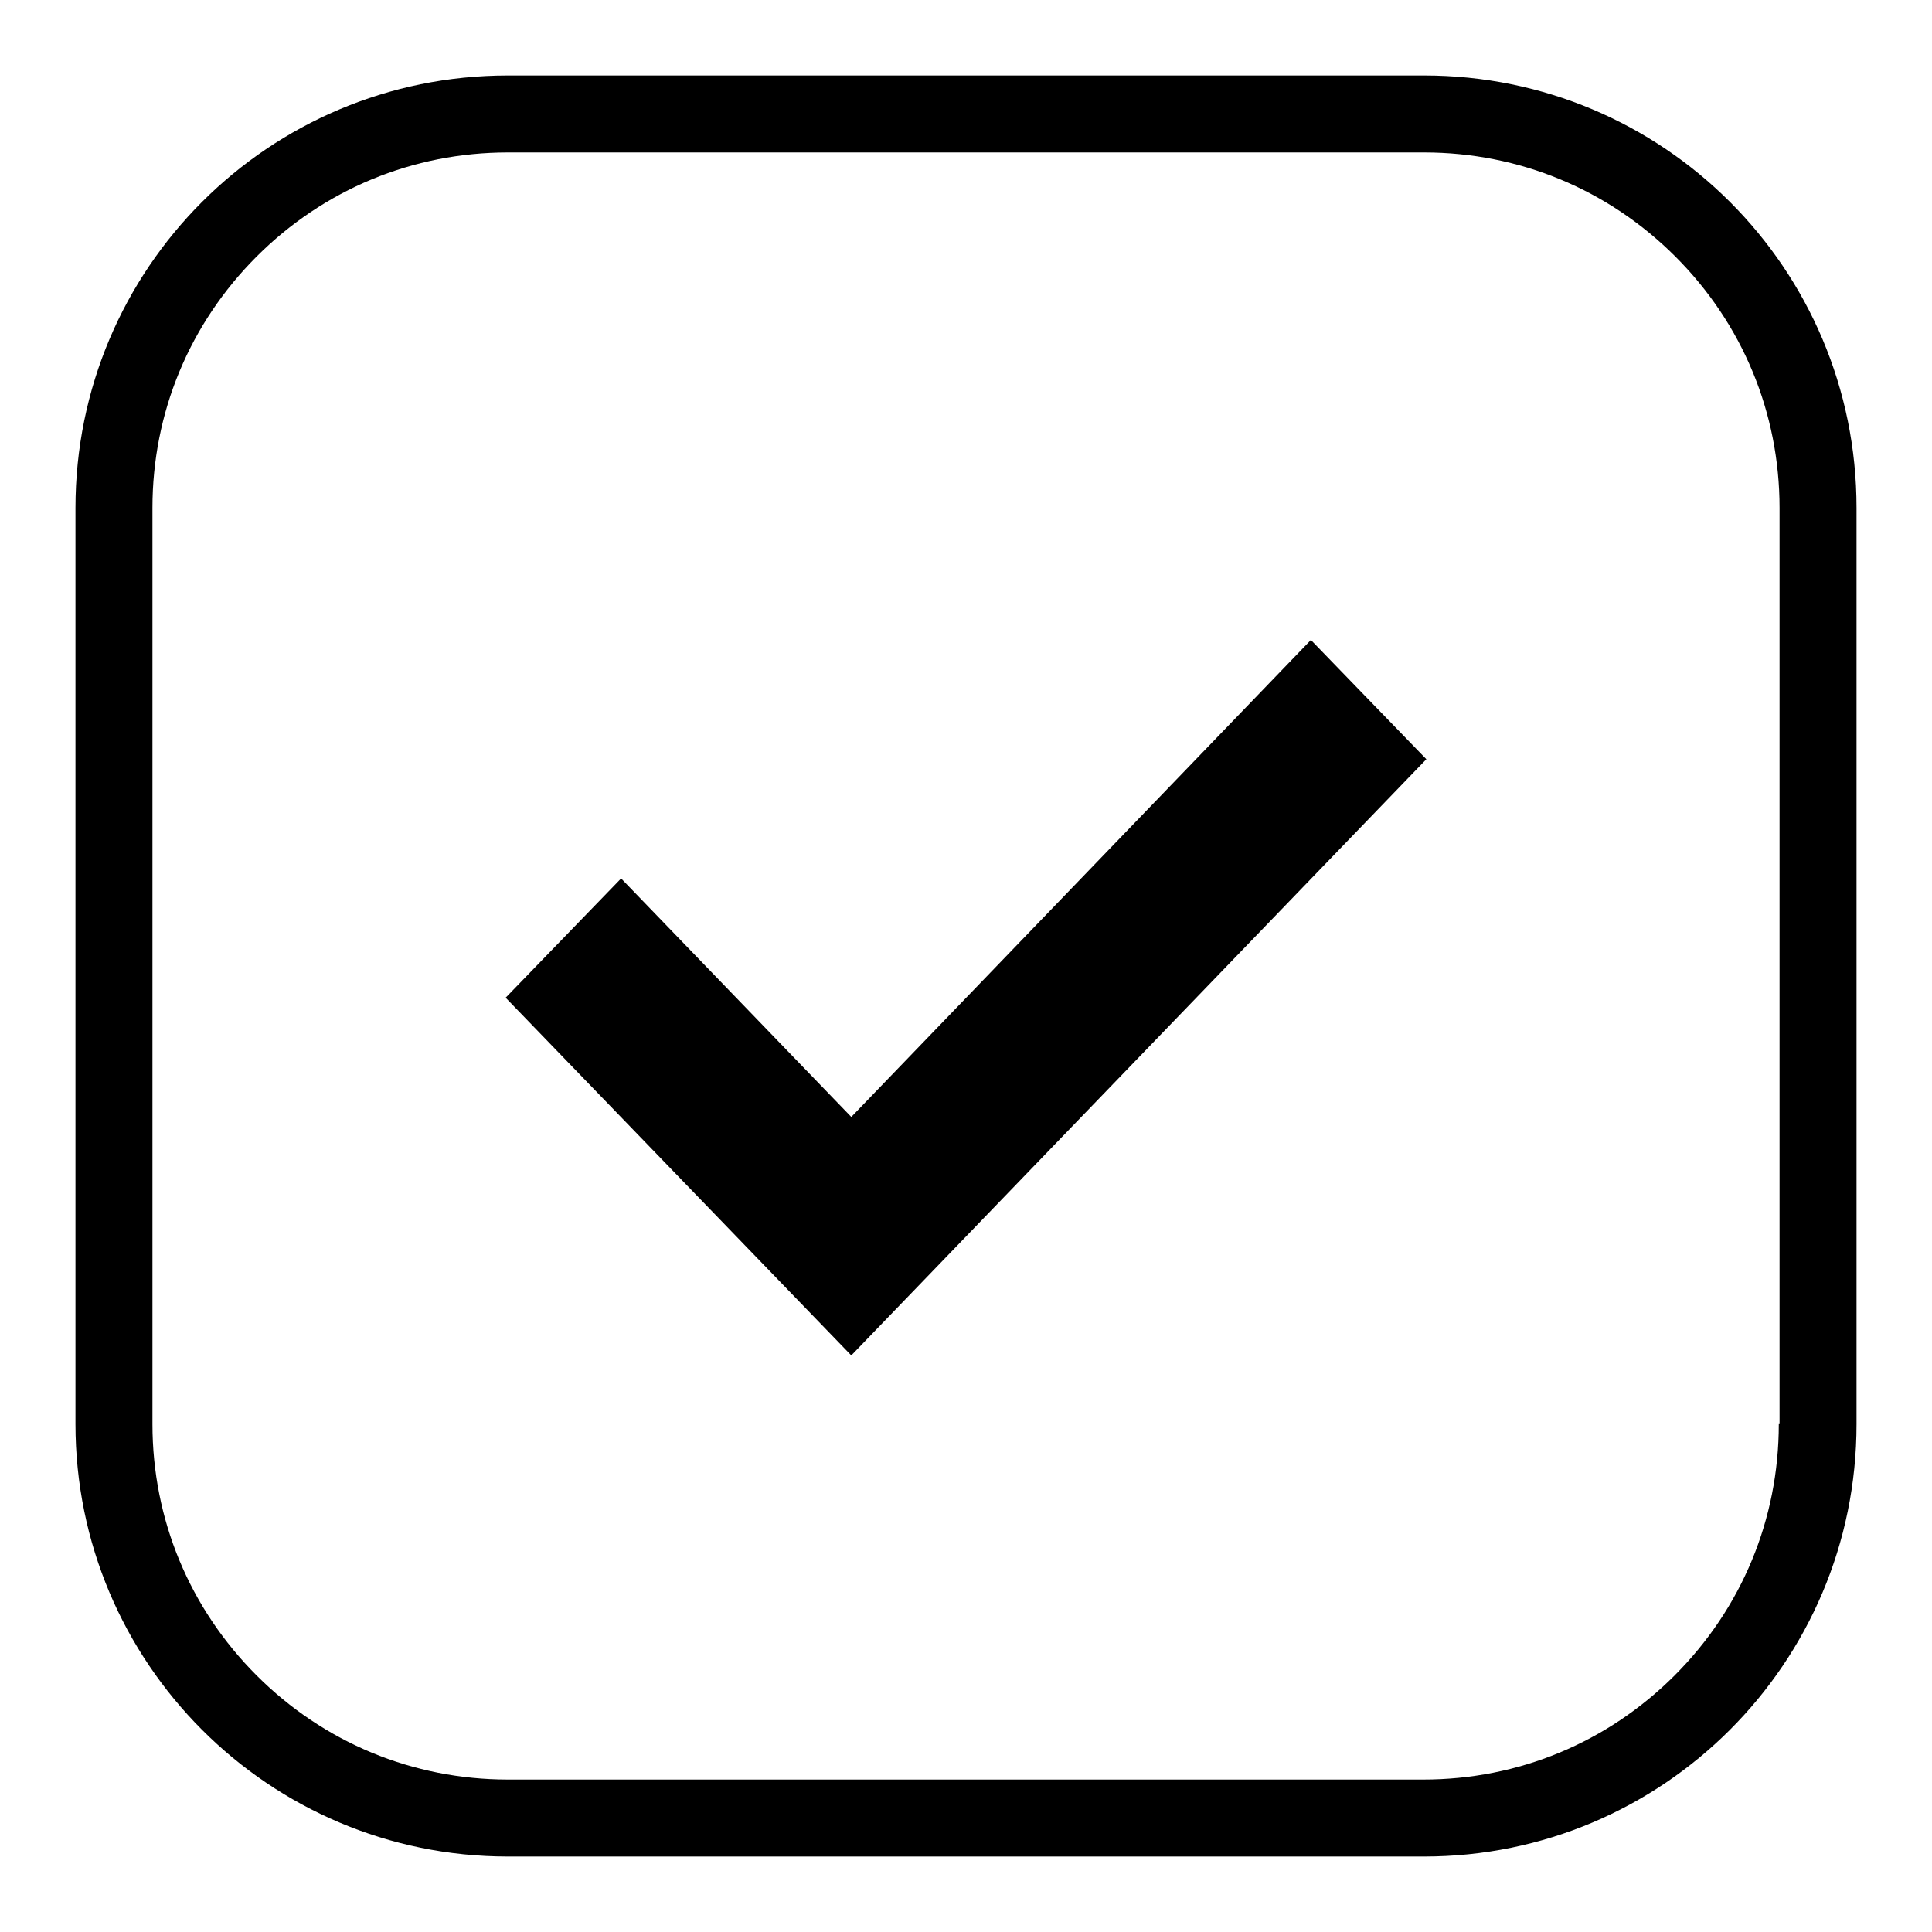 <?xml version="1.0" encoding="utf-8"?>
<!-- Svg Vector Icons : http://www.onlinewebfonts.com/icon -->
<!DOCTYPE svg PUBLIC "-//W3C//DTD SVG 1.1//EN" "http://www.w3.org/Graphics/SVG/1.1/DTD/svg11.dtd">
<svg version="1.1" xmlns="http://www.w3.org/2000/svg" xmlns:xlink="http://www.w3.org/1999/xlink" x="0px" y="0px" viewBox="0 0 256 256" enable-background="new 0 0 256 256" xml:space="preserve">
<g><g><path fill="#000000" d="M188.7,10H67.3C35.6,10,10,35.6,10,67.3v121.4c0,31.6,25.6,57.3,57.3,57.3h121.4c31.6,0,57.3-25.6,57.3-57.3V67.3C246,35.6,220.4,10,188.7,10z M235.7,188.7c0,12.6-4.9,24.4-13.8,33.3c-8.9,8.9-20.7,13.8-33.3,13.8H67.3c-12.6,0-24.4-4.9-33.3-13.8c-8.9-8.9-13.8-20.7-13.8-33.3V67.3c0-12.6,4.9-24.4,13.8-33.3c8.9-8.9,20.7-13.8,33.3-13.8h121.4c12.6,0,24.4,4.9,33.3,13.8c8.9,8.9,13.8,20.7,13.8,33.3V188.7L235.7,188.7z"/><path fill="#000000" d="M112.8,148l-30.5-31.6L67,132.2l45.8,47.4l76.2-79l-15.3-15.8L112.8,148z"/></g></g>
</svg>